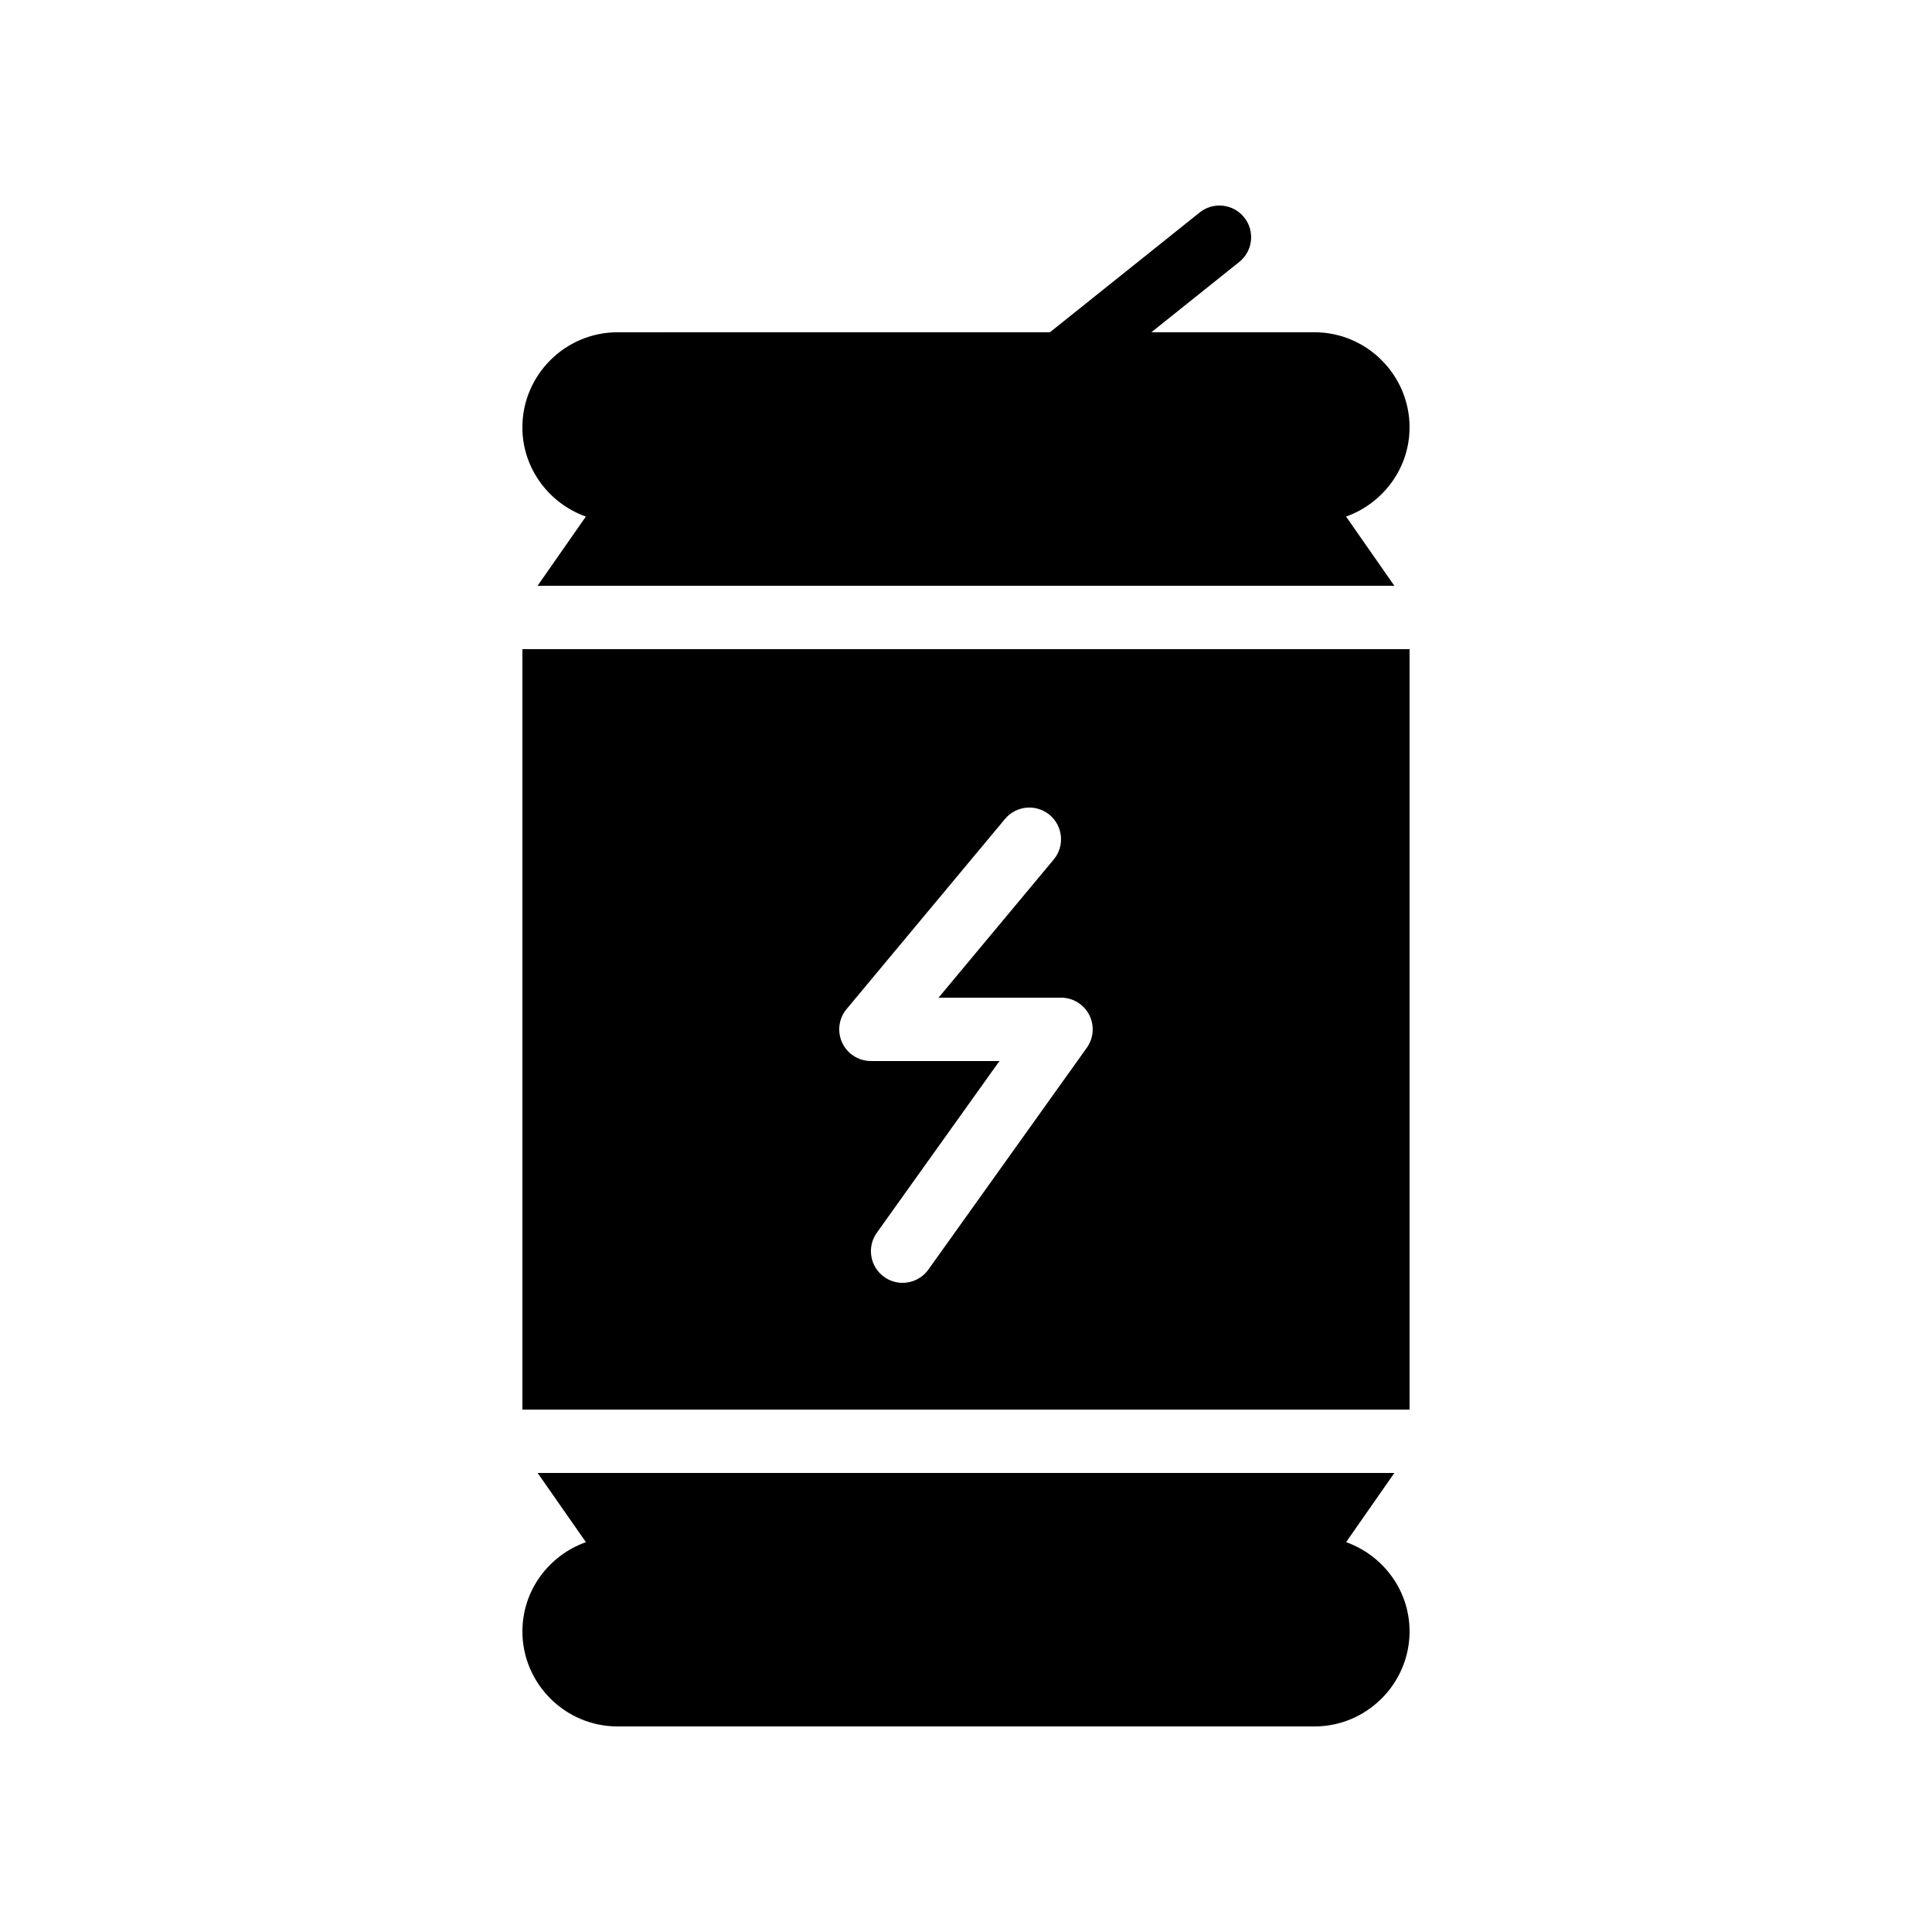 <?xml version="1.0" encoding="UTF-8"?>
<!-- Uploaded to: SVG Repo, www.svgrepo.com, Generator: SVG Repo Mixer Tools -->
<svg fill="#000000" width="800px" height="800px" version="1.1" viewBox="144 144 512 512" xmlns="http://www.w3.org/2000/svg">
 <g>
  <path d="m282.44 576.33c0 13.855 11.336 25.191 25.191 25.191h184.73c13.855 0 25.191-11.336 25.191-25.191 0-10.91-7.07-20.164-16.82-23.645l12.793-18.34h-227.05l12.793 18.34c-9.754 3.481-16.824 12.734-16.824 23.645z"/>
  <path d="m517.55 316.03h-235.11v201.52h235.11zm-85.535 105.64-41.984 58.777c-1.641 2.297-4.215 3.519-6.84 3.519-1.688 0-3.394-0.508-4.871-1.562-3.773-2.699-4.648-7.941-1.953-11.715l32.496-45.5-34.059-0.004c-3.254 0-6.223-1.887-7.602-4.832-1.387-2.953-0.934-6.438 1.148-8.938l41.984-50.383c2.977-3.559 8.258-4.043 11.832-1.074 3.559 2.969 4.043 8.262 1.074 11.824l-30.512 36.609h32.453c3.148 0 6.027 1.758 7.469 4.555 1.438 2.797 1.191 6.164-0.637 8.723z"/>
  <path d="m473.73 201.62c-2.902-3.617-8.176-4.211-11.809-1.312l-39.684 31.746-114.61 0.004c-13.855 0-25.191 11.336-25.191 25.191 0 10.91 7.07 20.164 16.82 23.645l-12.793 18.34h227.05l-12.793-18.34c9.758-3.484 16.828-12.738 16.828-23.648 0-13.855-11.336-25.191-25.191-25.191h-43.234l23.293-18.633c3.617-2.894 4.207-8.18 1.312-11.801z"/>
 </g>
</svg>